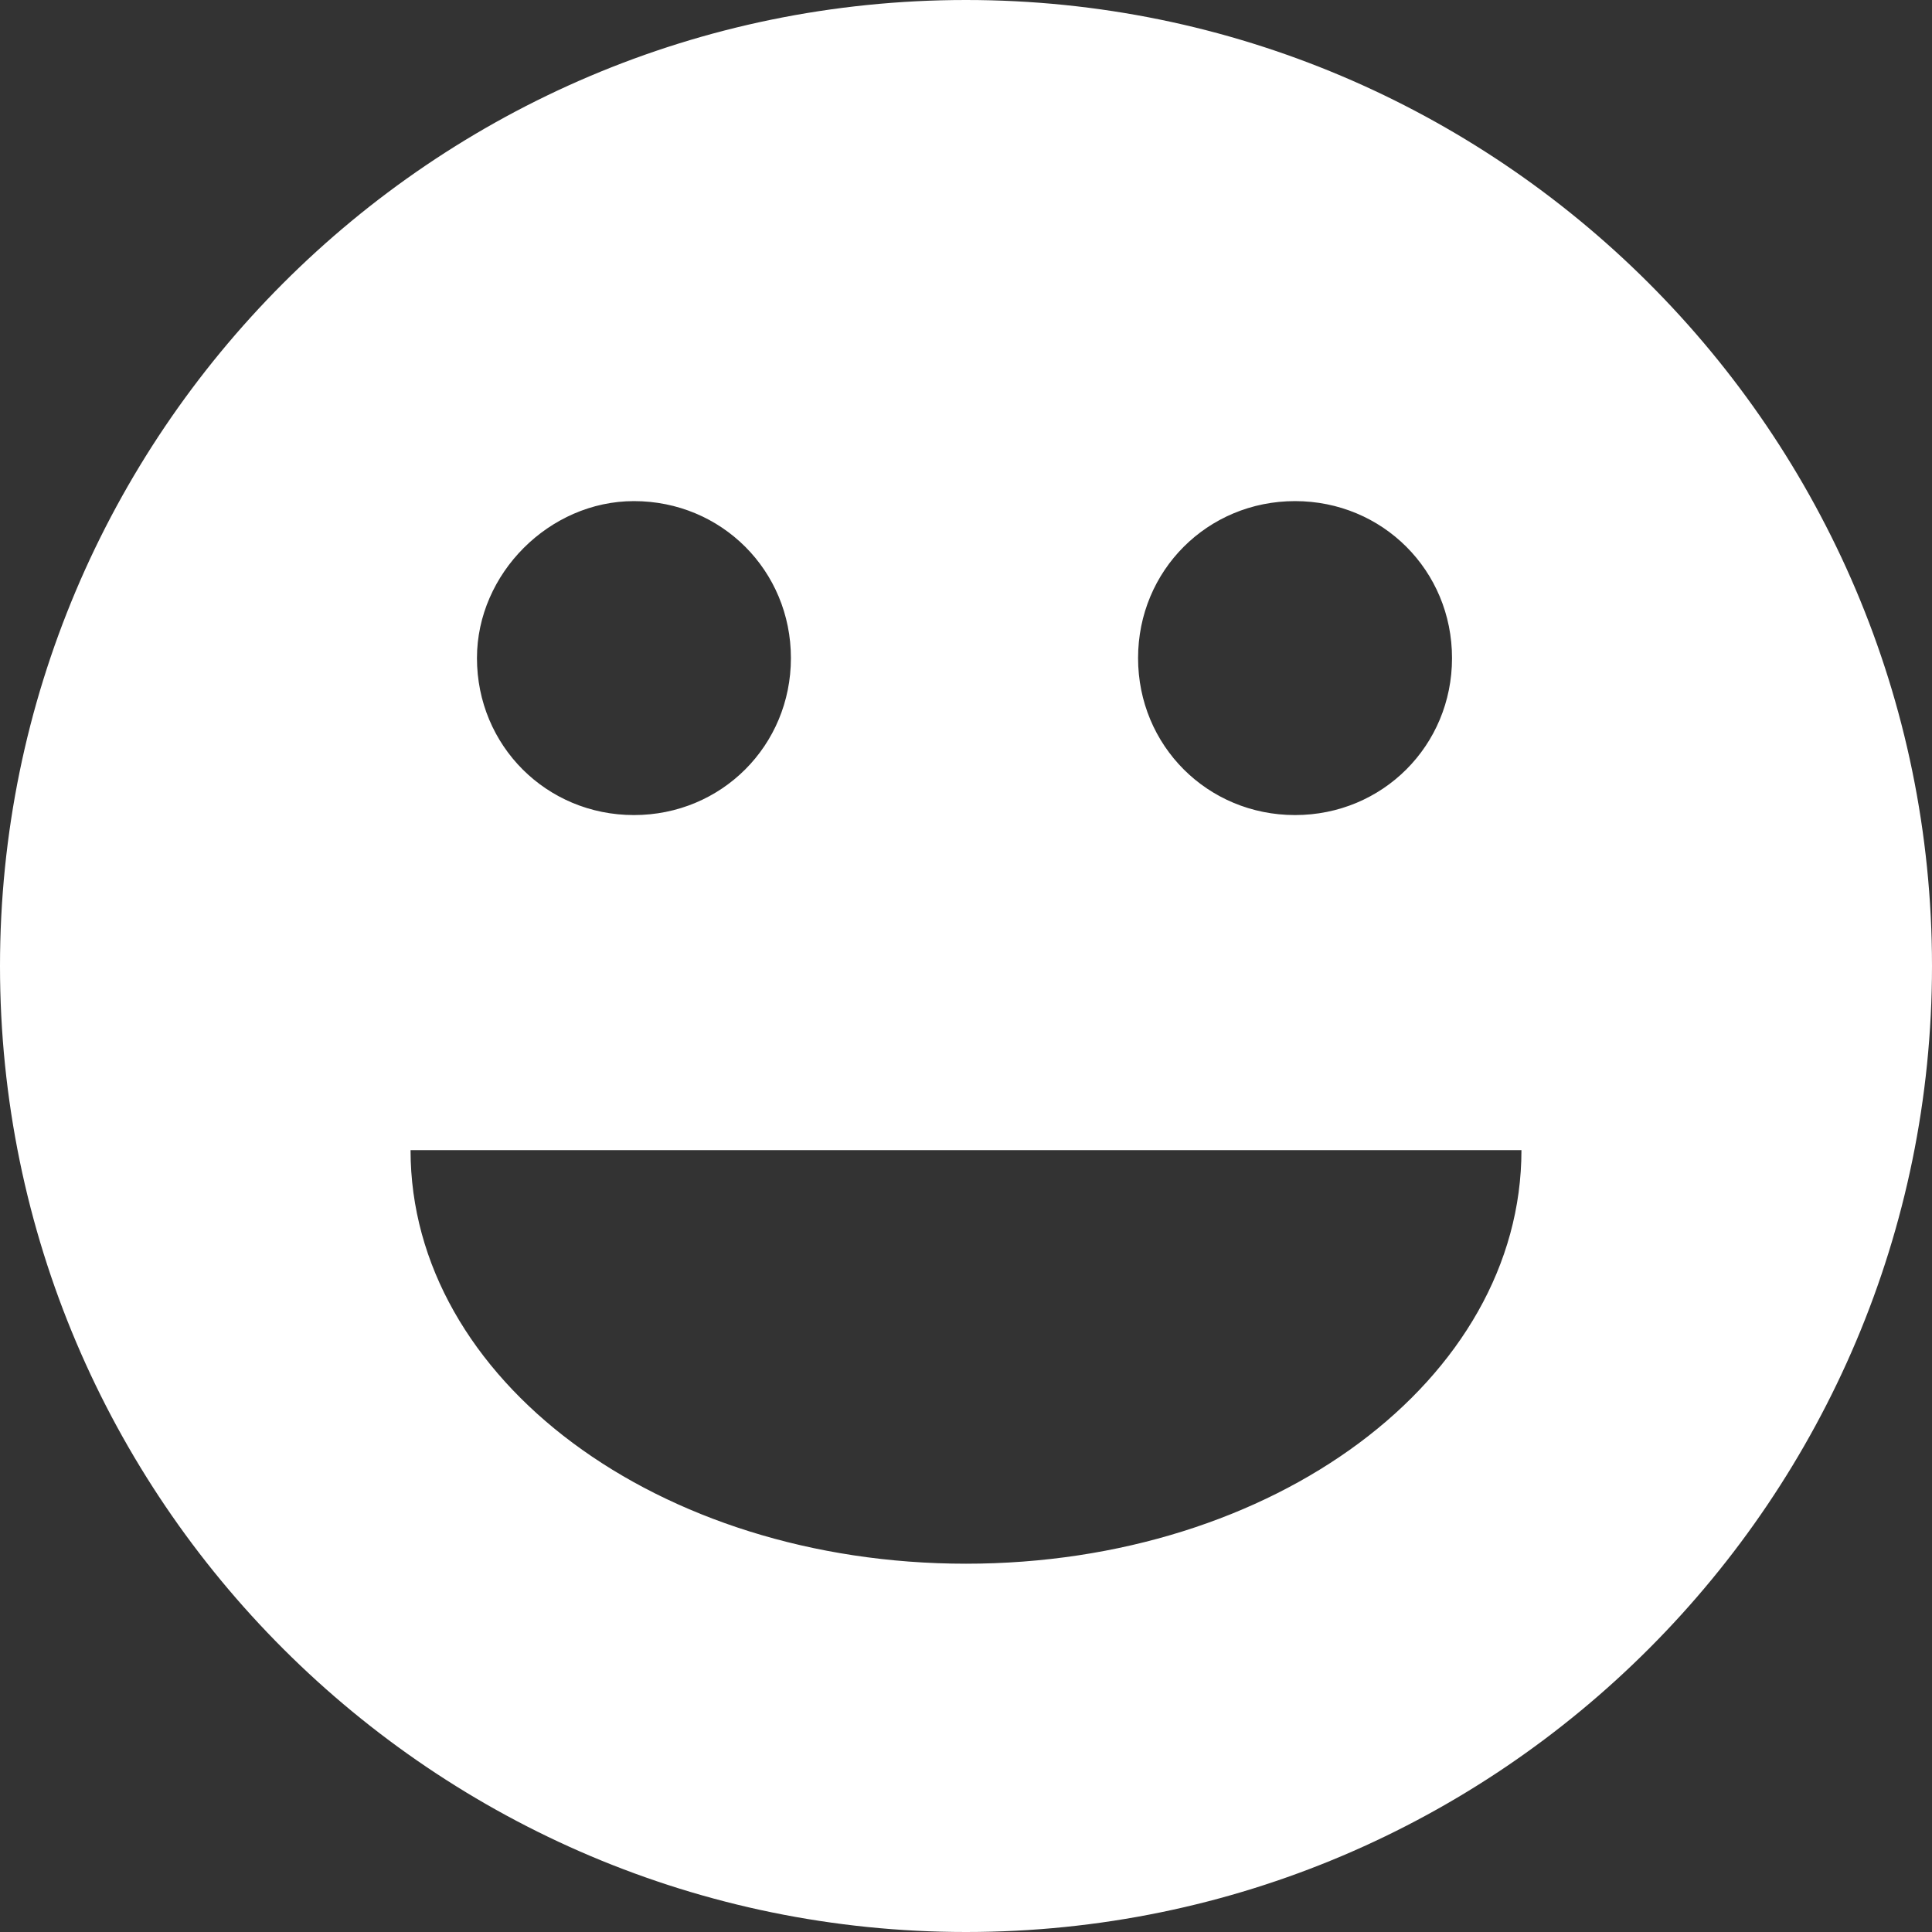 <?xml version="1.0" encoding="utf-8"?>
<!-- Generator: Adobe Illustrator 19.1.0, SVG Export Plug-In . SVG Version: 6.00 Build 0)  -->
<svg version="1.1" id="Layer_1" xmlns="http://www.w3.org/2000/svg" xmlns:xlink="http://www.w3.org/1999/xlink" x="0px" y="0px"
	 viewBox="0 0 64 64" style="enable-background:new 0 0 64 64;" xml:space="preserve">
<rect x="0" y="0" width="64" height="64" fill="#333333" stroke="none"/>
<style type="text/css">
	.st0{fill:#FFFFFF;}
</style>
<path class="st0" d="M21,16.6c2.9,0,5.2,2.3,5.2,5.2c0,2.9-2.3,5.2-5.2,5.2c-2.9,0-5.2-2.3-5.2-5.2C15.8,19,18.2,16.6,21,16.6z
	 M50.4,38.1c0,7.6-8.2,13.7-18.4,13.7s-18.4-6.1-18.4-13.7L50.4,38.1z M42.9,16.6c2.9,0,5.2,2.3,5.2,5.2c0,2.9-2.3,5.2-5.2,5.2
	c-2.9,0-5.2-2.3-5.2-5.2C37.7,18.9,40,16.6,42.9,16.6z M32,64c17.7,0,32-14.4,32-32C64,14.3,49.6,0,32,0C14.3,0,0,14.4,0,32
	C0,49.7,14.4,64,32,64z"/>
</svg>
